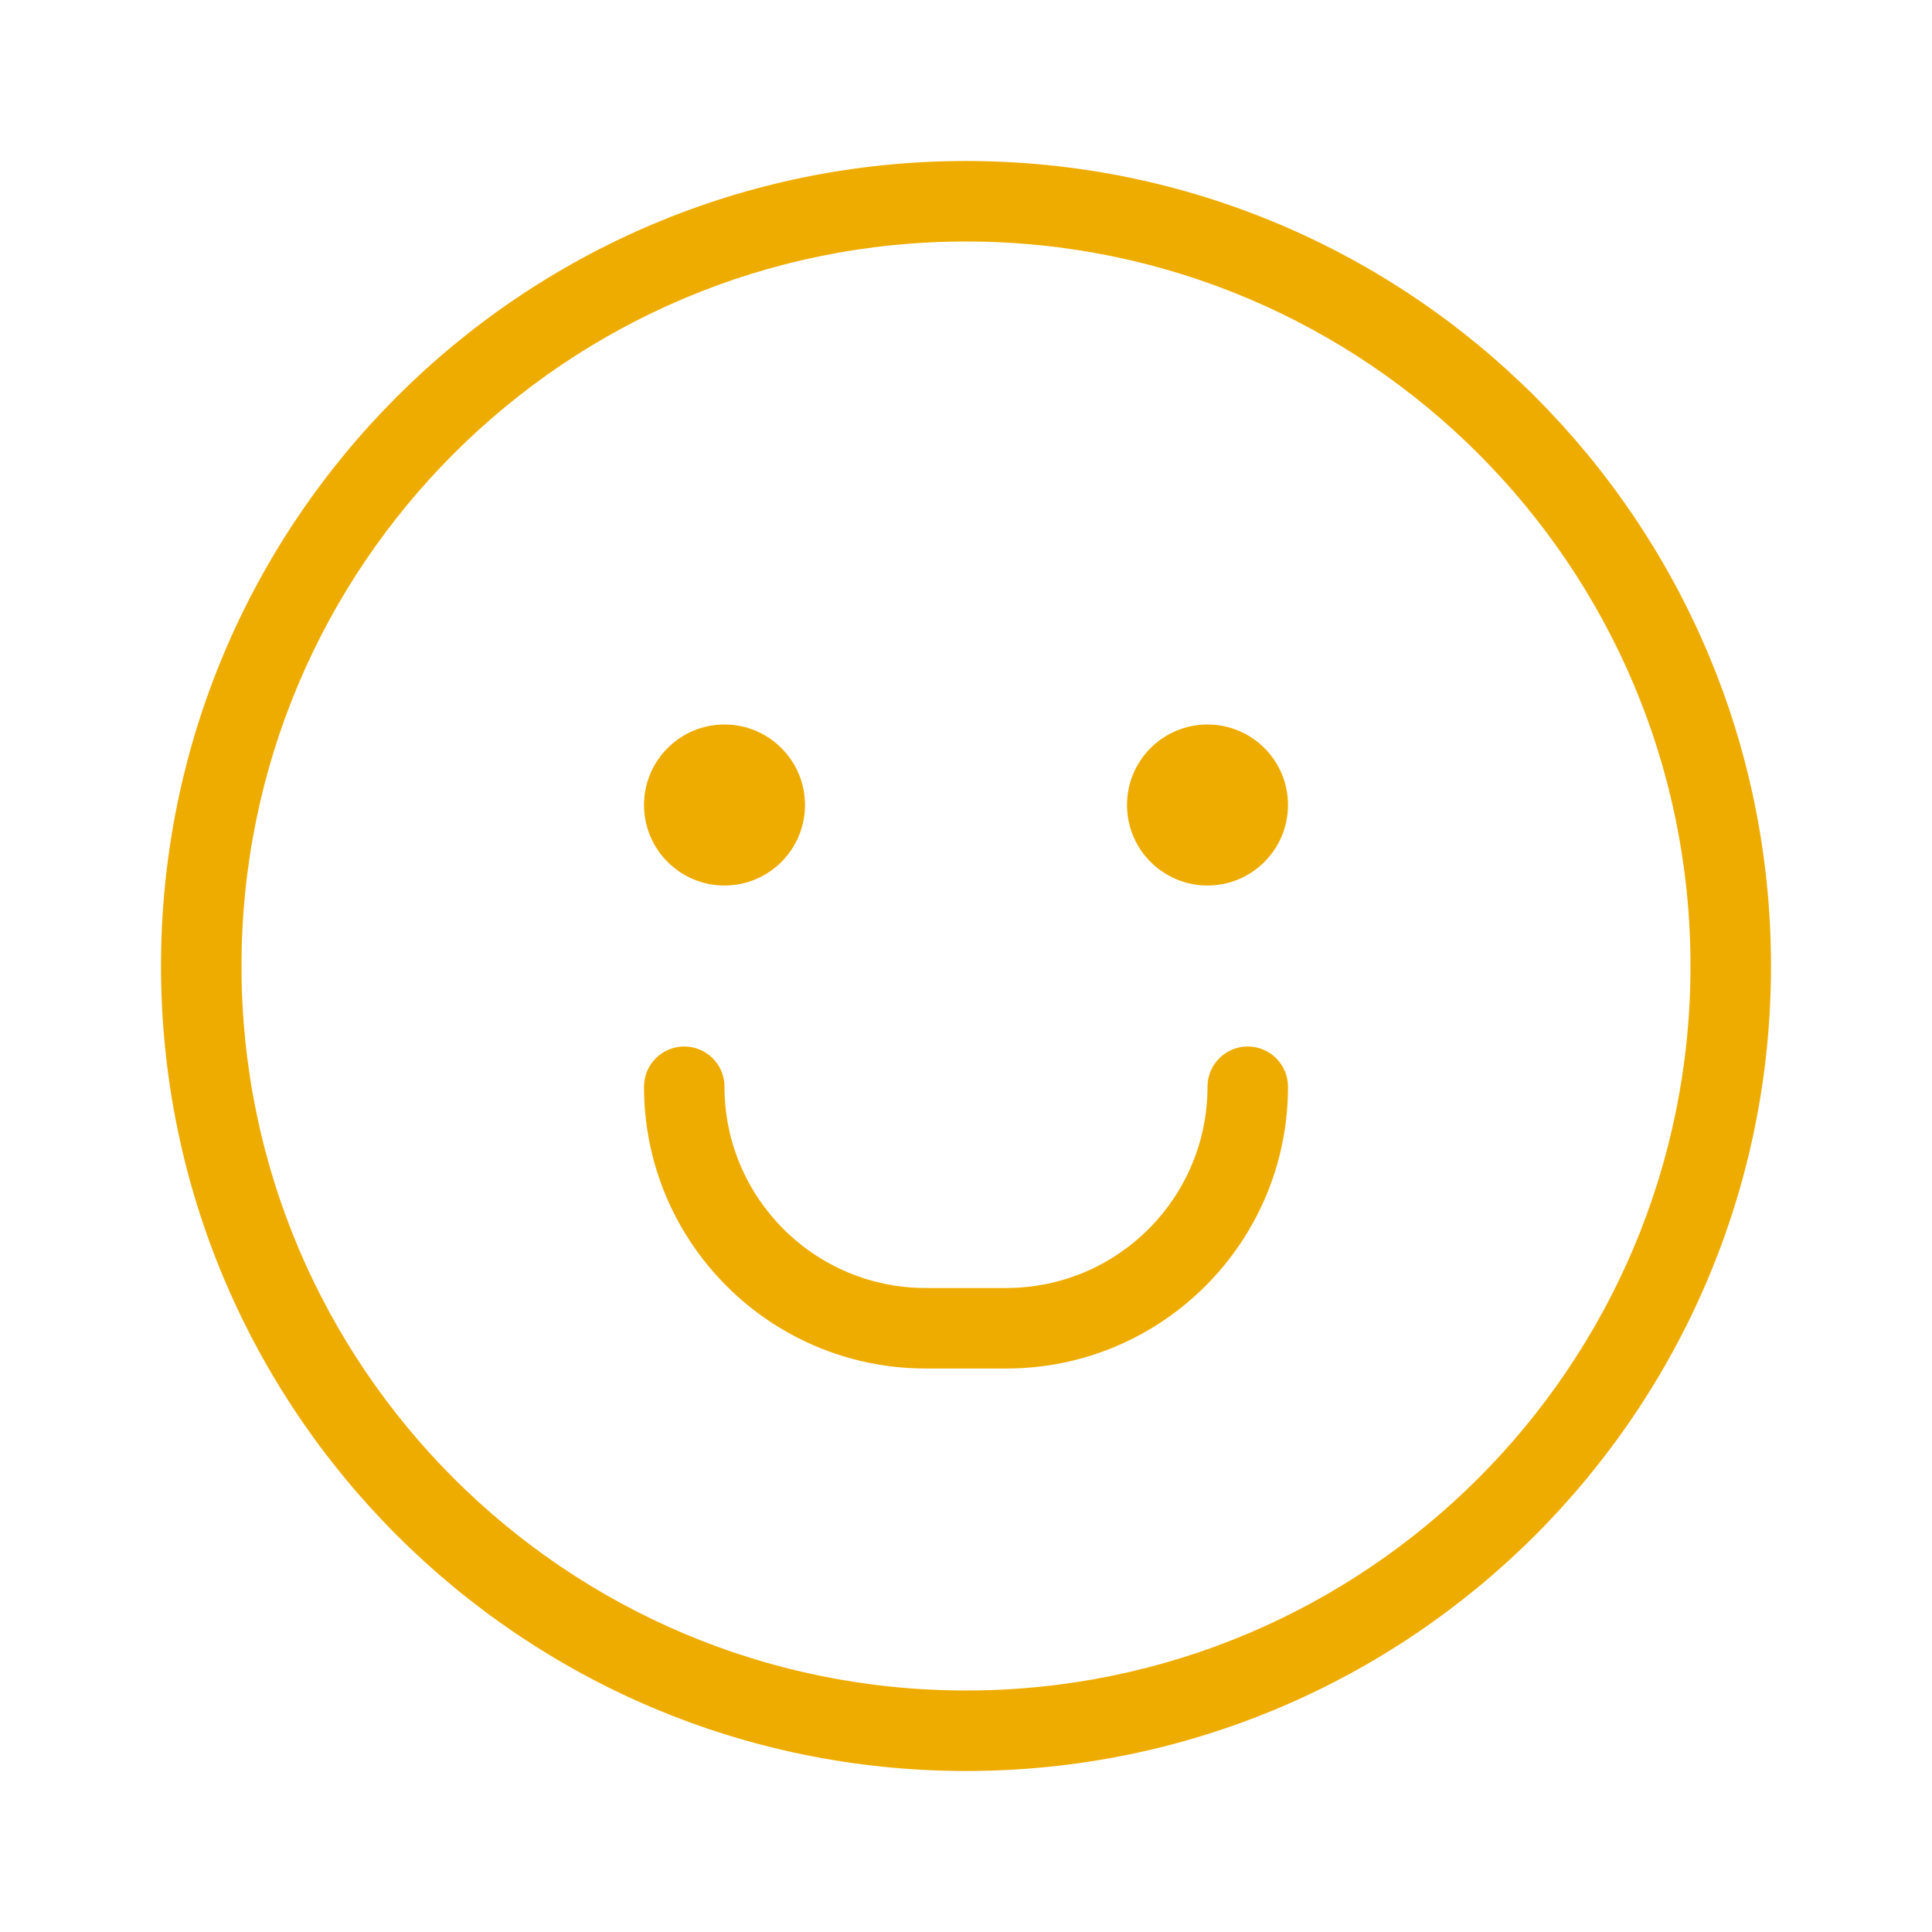 <svg width="89" height="89" viewBox="0 0 89 89" fill="none" xmlns="http://www.w3.org/2000/svg">
<path d="M44.5 81.583C24.019 81.583 7.417 64.981 7.417 44.5C7.417 24.019 24.019 7.417 44.5 7.417C64.981 7.417 81.583 24.019 81.583 44.5C81.583 64.981 64.981 81.583 44.5 81.583ZM44.5 77.875C62.932 77.875 77.875 62.932 77.875 44.5C77.875 26.067 62.932 11.125 44.5 11.125C26.067 11.125 11.125 26.067 11.125 44.5C11.125 62.932 26.067 77.875 44.5 77.875ZM55.625 50.062C55.625 49.038 56.455 48.208 57.479 48.208C58.503 48.208 59.333 49.038 59.333 50.062C59.333 57.231 53.522 63.042 46.354 63.042H42.646C35.478 63.042 29.667 57.231 29.667 50.062C29.667 49.038 30.497 48.208 31.521 48.208C32.545 48.208 33.375 49.038 33.375 50.062C33.375 55.183 37.526 59.333 42.646 59.333H46.354C51.474 59.333 55.625 55.183 55.625 50.062ZM33.375 40.792C31.327 40.792 29.667 39.131 29.667 37.083C29.667 35.035 31.327 33.375 33.375 33.375C35.423 33.375 37.083 35.035 37.083 37.083C37.083 39.131 35.423 40.792 33.375 40.792ZM55.625 40.792C53.577 40.792 51.917 39.131 51.917 37.083C51.917 35.035 53.577 33.375 55.625 33.375C57.673 33.375 59.333 35.035 59.333 37.083C59.333 39.131 57.673 40.792 55.625 40.792Z" fill="#EEAC00"/>
</svg>
